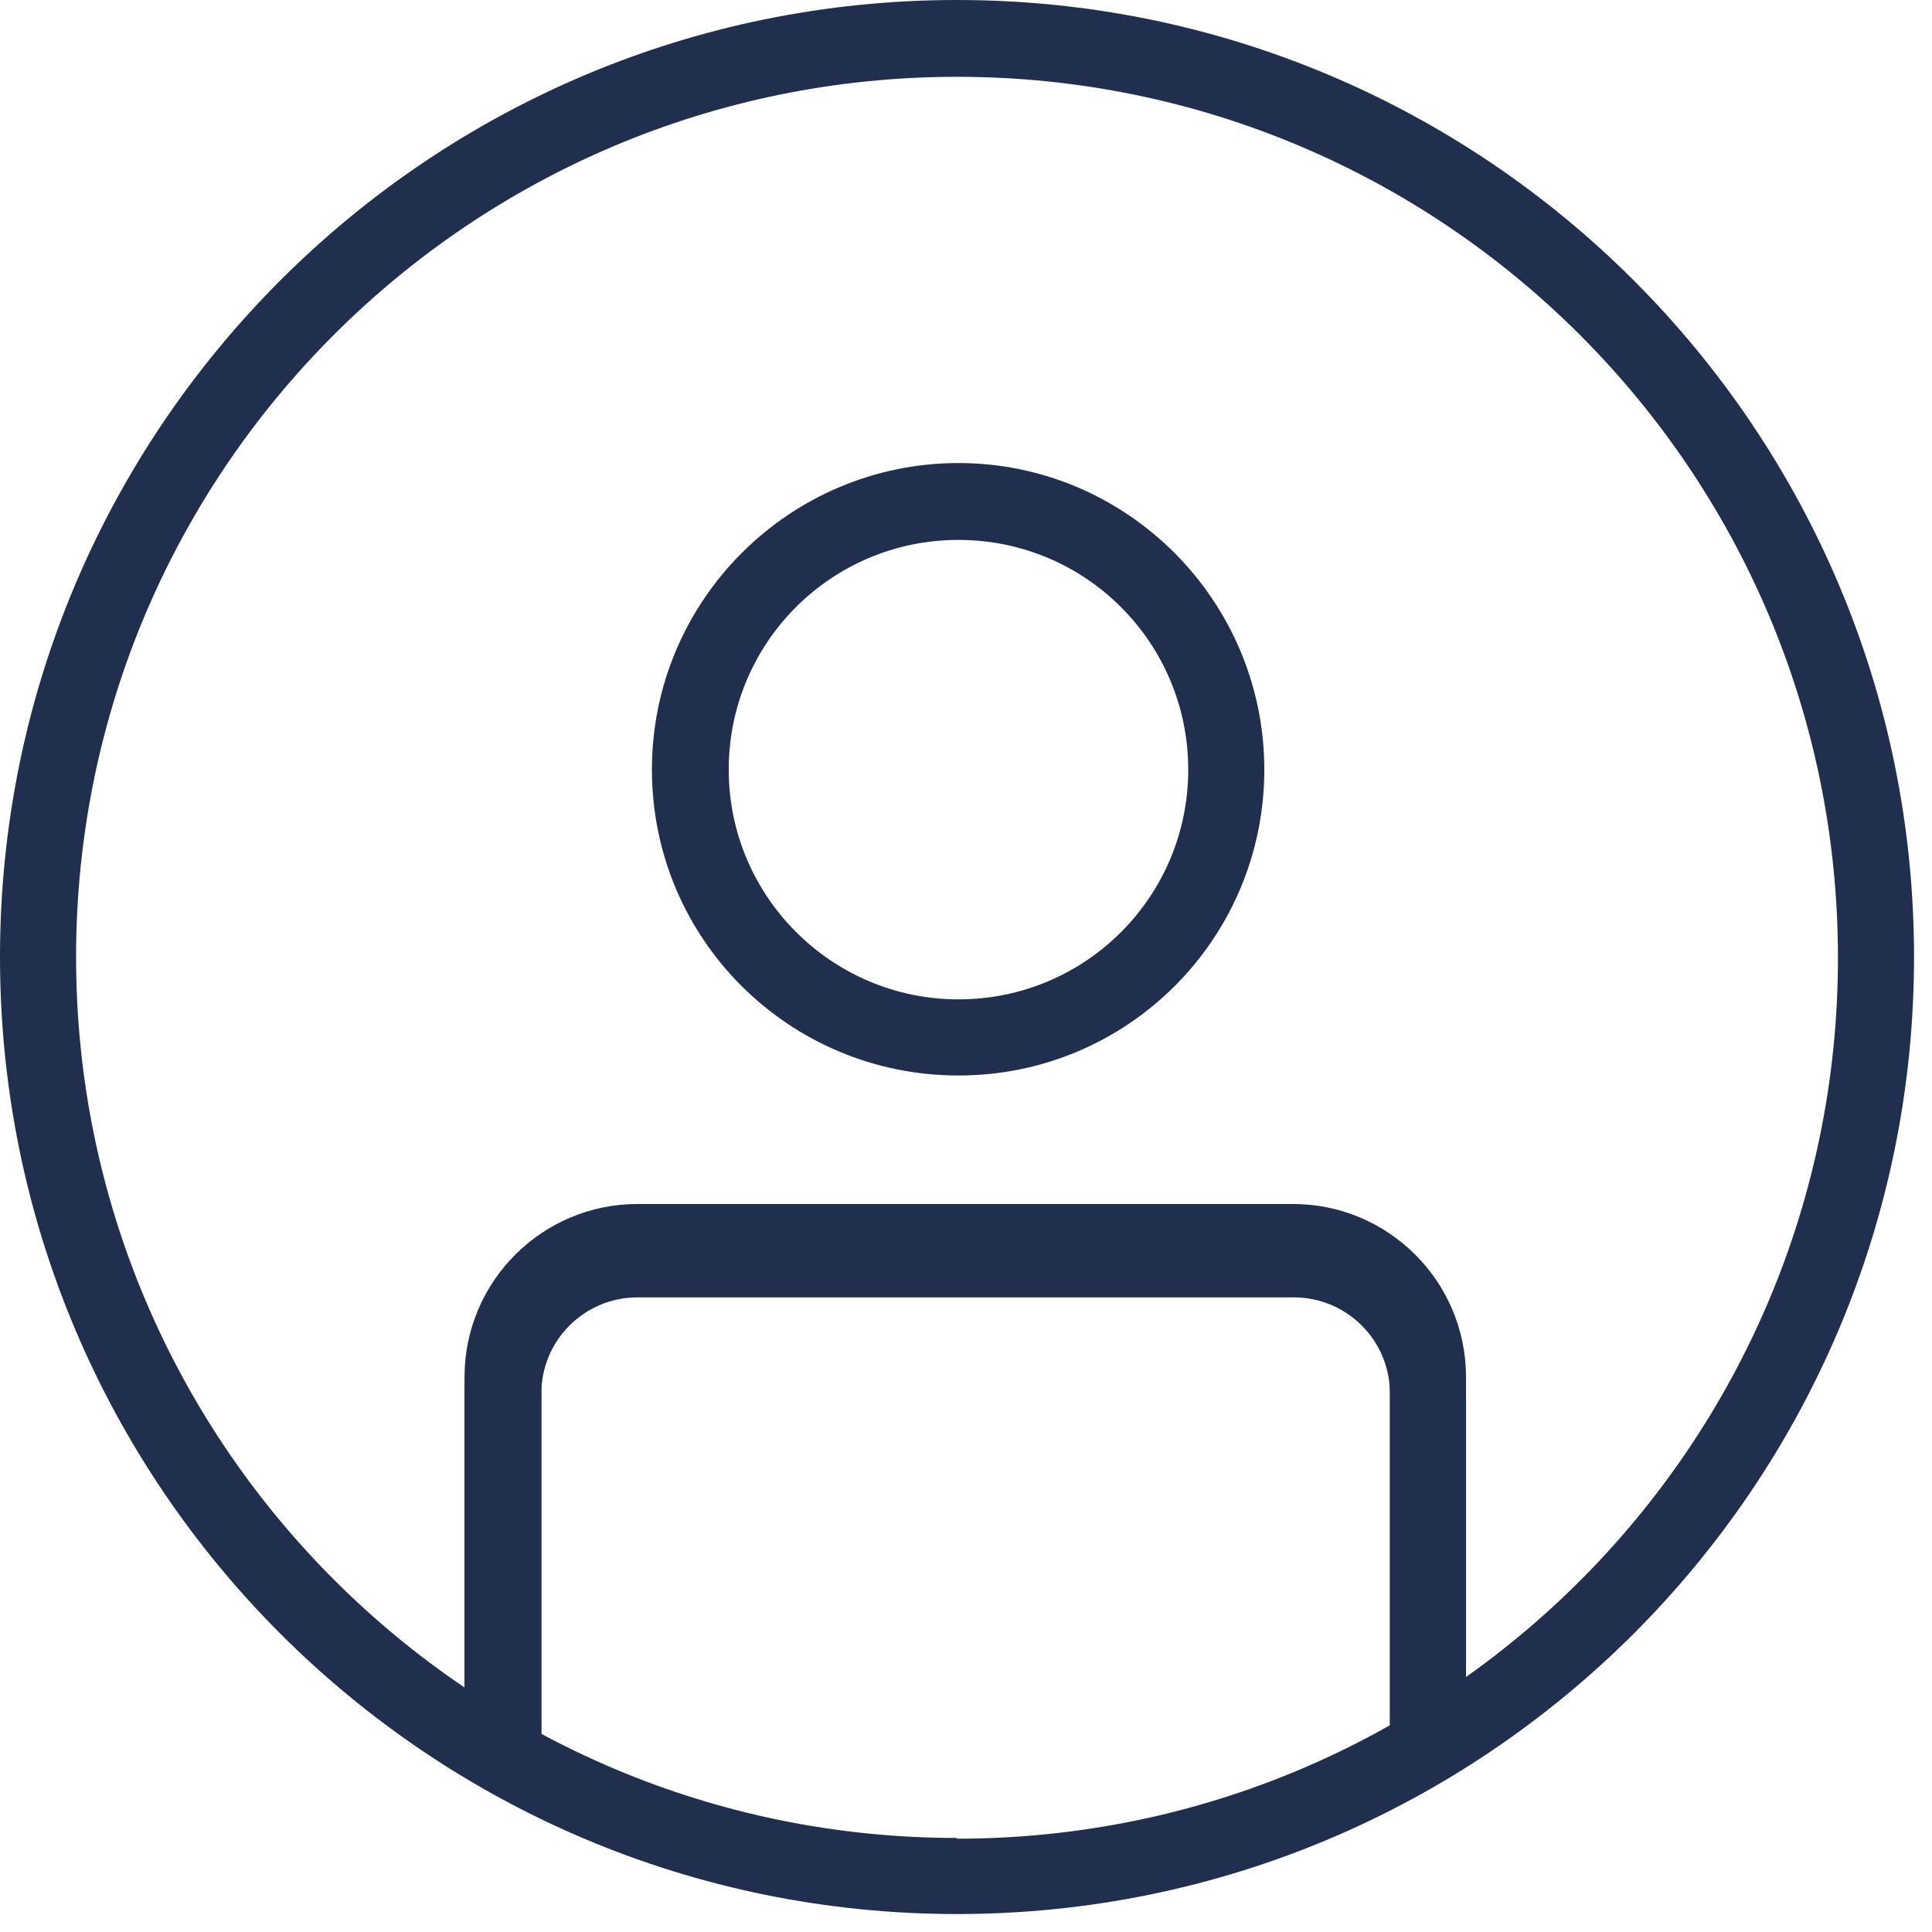 <svg width="37" height="37" viewBox="0 0 37 37" fill="none" xmlns="http://www.w3.org/2000/svg">
<g clip-path="url(#clip0_7552_6465)">
<path d="M18.328 0C8.208 0 0 8.208 0 18.328C0 28.448 8.208 36.656 18.328 36.656C28.448 36.656 36.656 28.448 36.656 18.328C36.656 8.208 28.448 0 18.328 0ZM18.328 35.199C9.02 35.199 1.457 27.65 1.457 18.328C1.457 9.006 9.02 1.471 18.328 1.471C27.637 1.471 35.199 9.02 35.199 18.342C35.199 27.664 27.65 35.213 18.328 35.213V35.199Z" fill="#1F2F4D"/>
<path d="M10.367 33.246V26.372C10.367 25.354 11.192 24.529 12.209 24.529H24.776C25.794 24.529 26.619 25.354 26.619 26.372V33.356C26.825 33.343 27.017 33.329 27.224 33.329C27.512 33.329 27.801 33.343 28.076 33.37V26.372C28.076 24.543 26.591 23.058 24.762 23.058H12.209C10.38 23.058 8.896 24.543 8.896 26.372V33.37C9.322 33.301 9.762 33.246 10.243 33.246C10.284 33.246 10.325 33.246 10.353 33.246H10.367Z" fill="#1F2F4D"/>
<path d="M10.367 33.563V26.688C10.367 25.67 11.192 24.846 12.209 24.846H24.776C25.794 24.846 26.619 25.67 26.619 26.688V33.673C26.825 33.659 27.017 33.645 27.224 33.645C27.512 33.645 27.801 33.659 28.076 33.686V26.688C28.076 24.859 26.591 23.374 24.762 23.374H12.209C10.38 23.374 8.896 24.859 8.896 26.688V33.686C9.322 33.618 9.762 33.563 10.243 33.563C10.284 33.563 10.325 33.563 10.353 33.563H10.367Z" fill="#1F2F4D"/>
<path d="M18.356 8.868C15.124 8.868 12.485 11.495 12.485 14.739C12.485 17.984 15.111 20.597 18.356 20.597C21.601 20.597 24.213 17.971 24.213 14.739C24.213 11.508 21.587 8.868 18.356 8.868ZM18.356 19.139C15.936 19.139 13.956 17.173 13.956 14.739C13.956 12.306 15.922 10.34 18.356 10.34C20.789 10.34 22.756 12.306 22.756 14.739C22.756 17.173 20.789 19.139 18.356 19.139Z" fill="#1F2F4D"/>
</g>
<defs>
<clipPath id="clip0_7552_6465">
<rect width="36.67" height="36.67" fill="white"/>
</clipPath>
</defs>
</svg>
